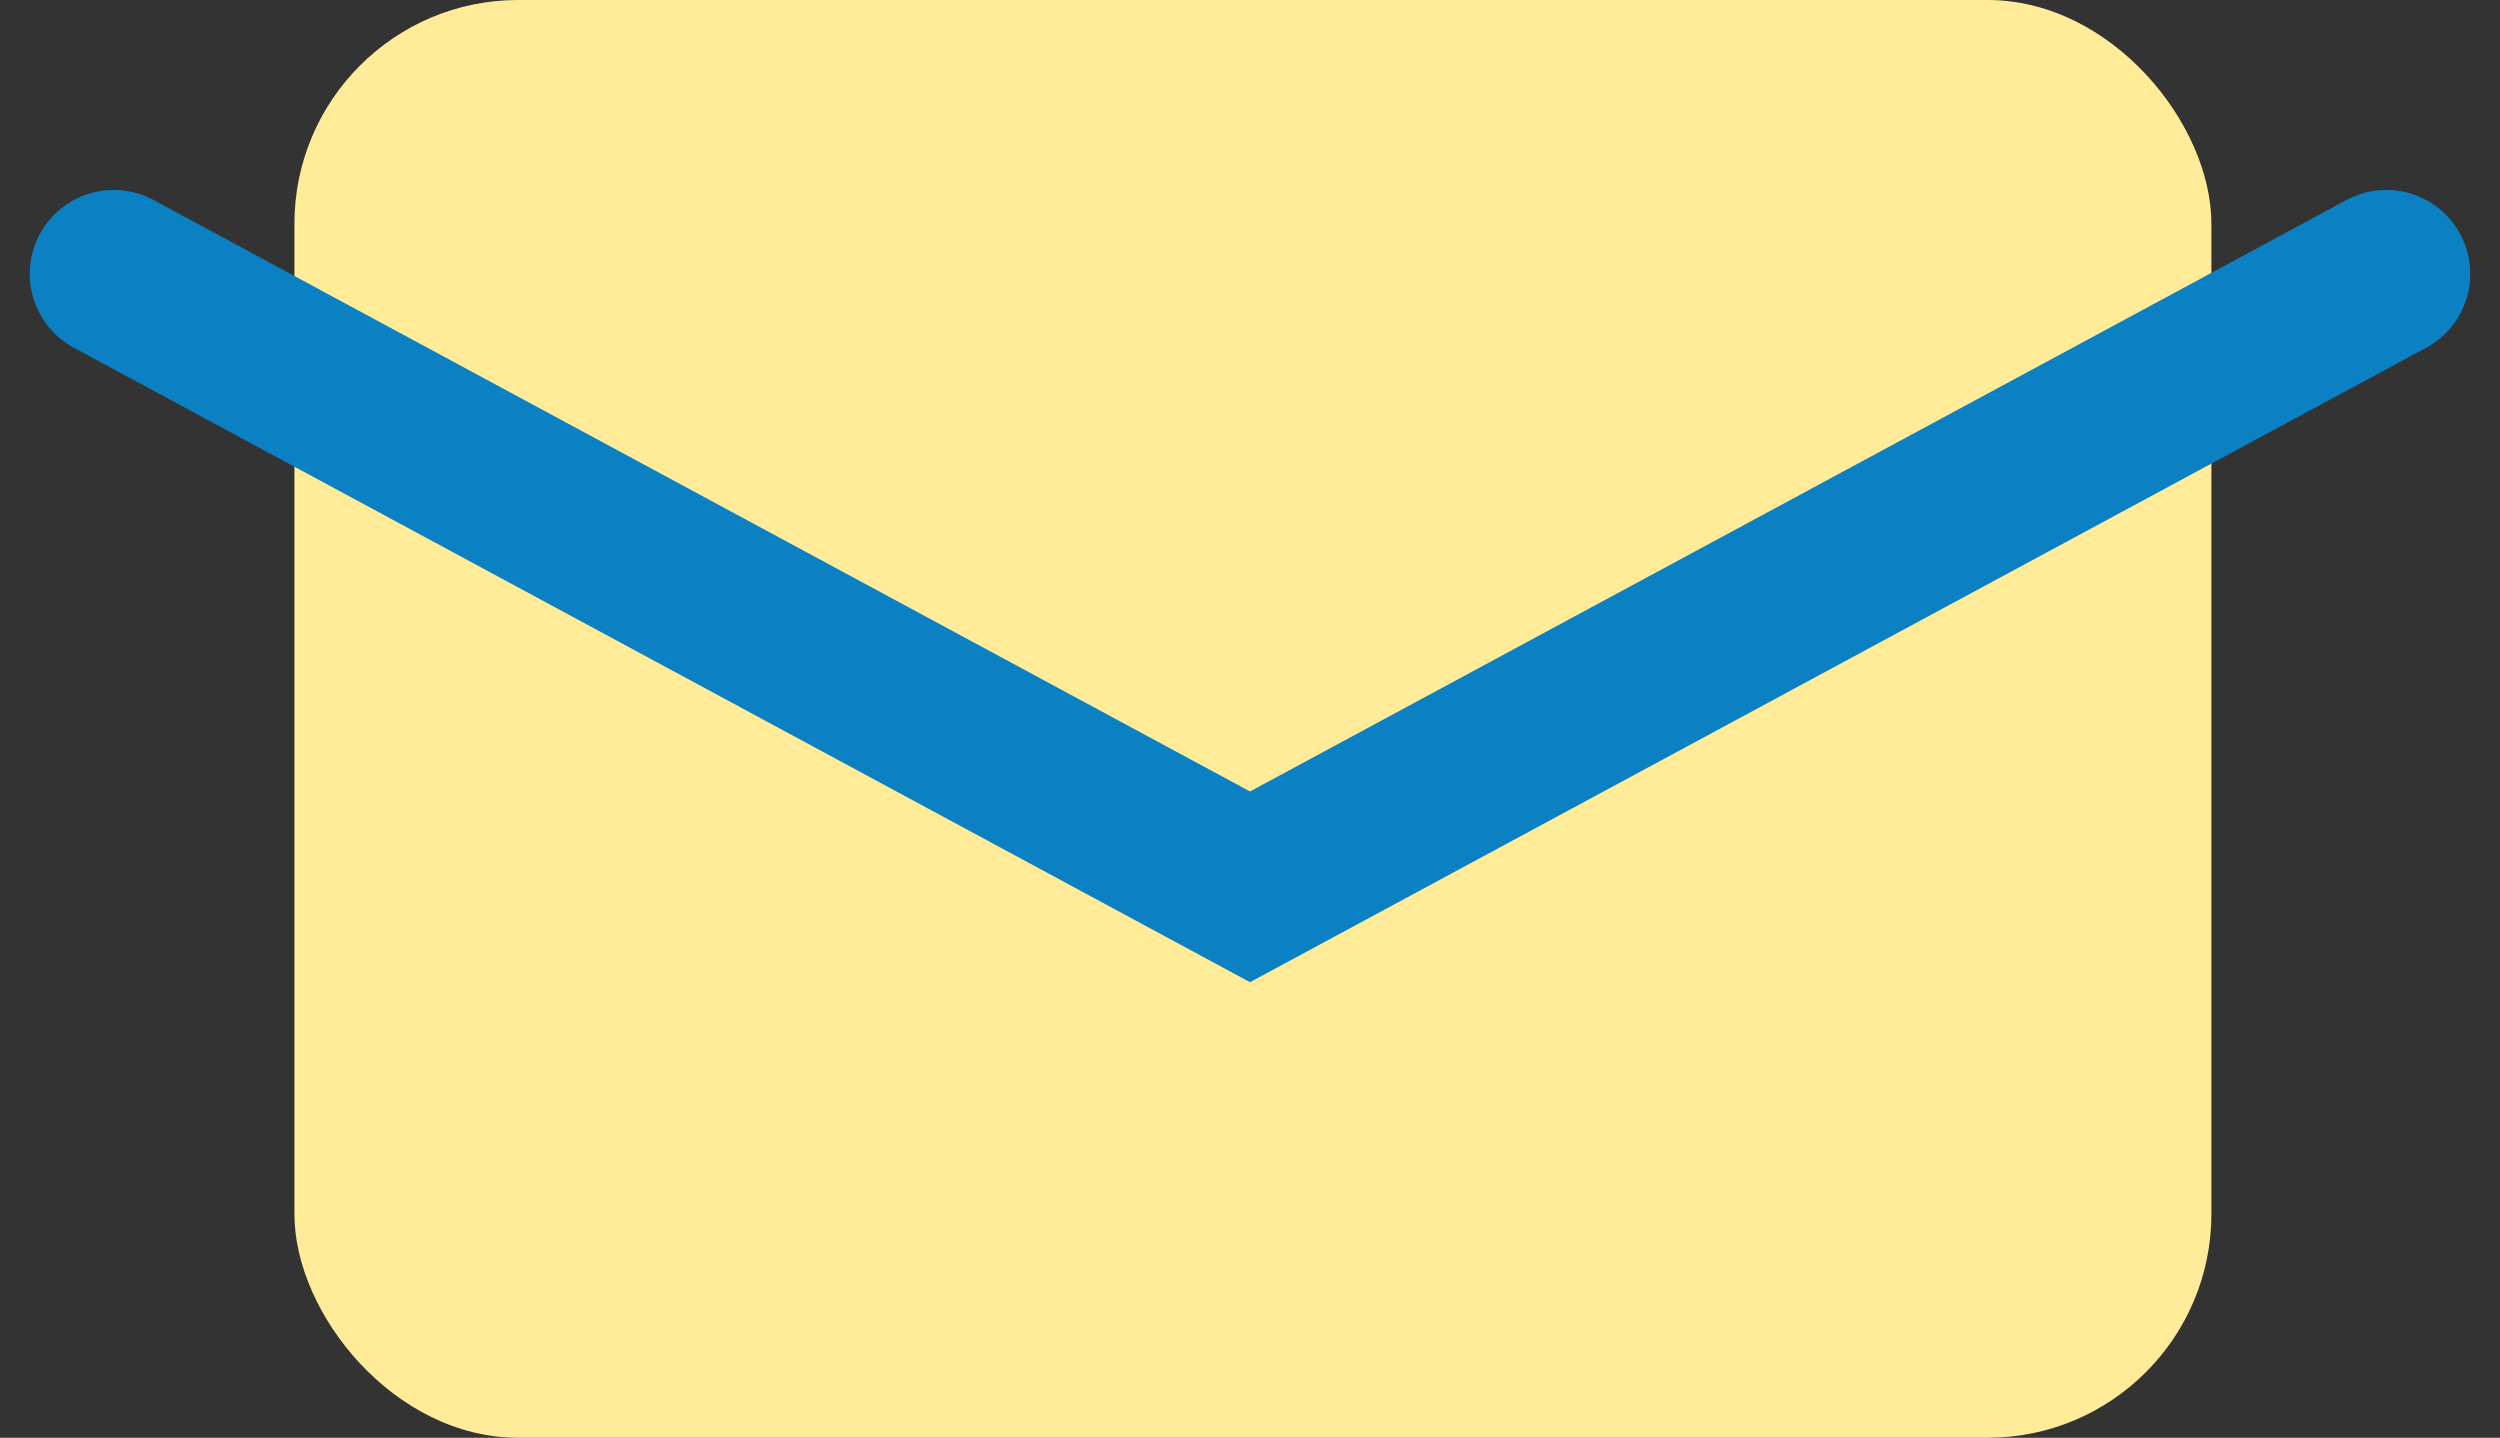 <svg xmlns="http://www.w3.org/2000/svg" width="44.682" height="25.697" viewBox="0 0 44.682 25.697"><rect x="0" y="0" width="44.682" height="25.697" fill="#333333" stroke="none"/><g transform="translate(-528.328 -10690)"><rect width="34.262" height="25.697" rx="4" transform="translate(533.59 10690)" fill="#ffeb98"/><path d="M10335.36,10697l20.309,10.955,20.309-10.955" transform="translate(-9805 -2.105)" fill="none" stroke="#0b81c4" stroke-linecap="round" stroke-width="3"/></g></svg>